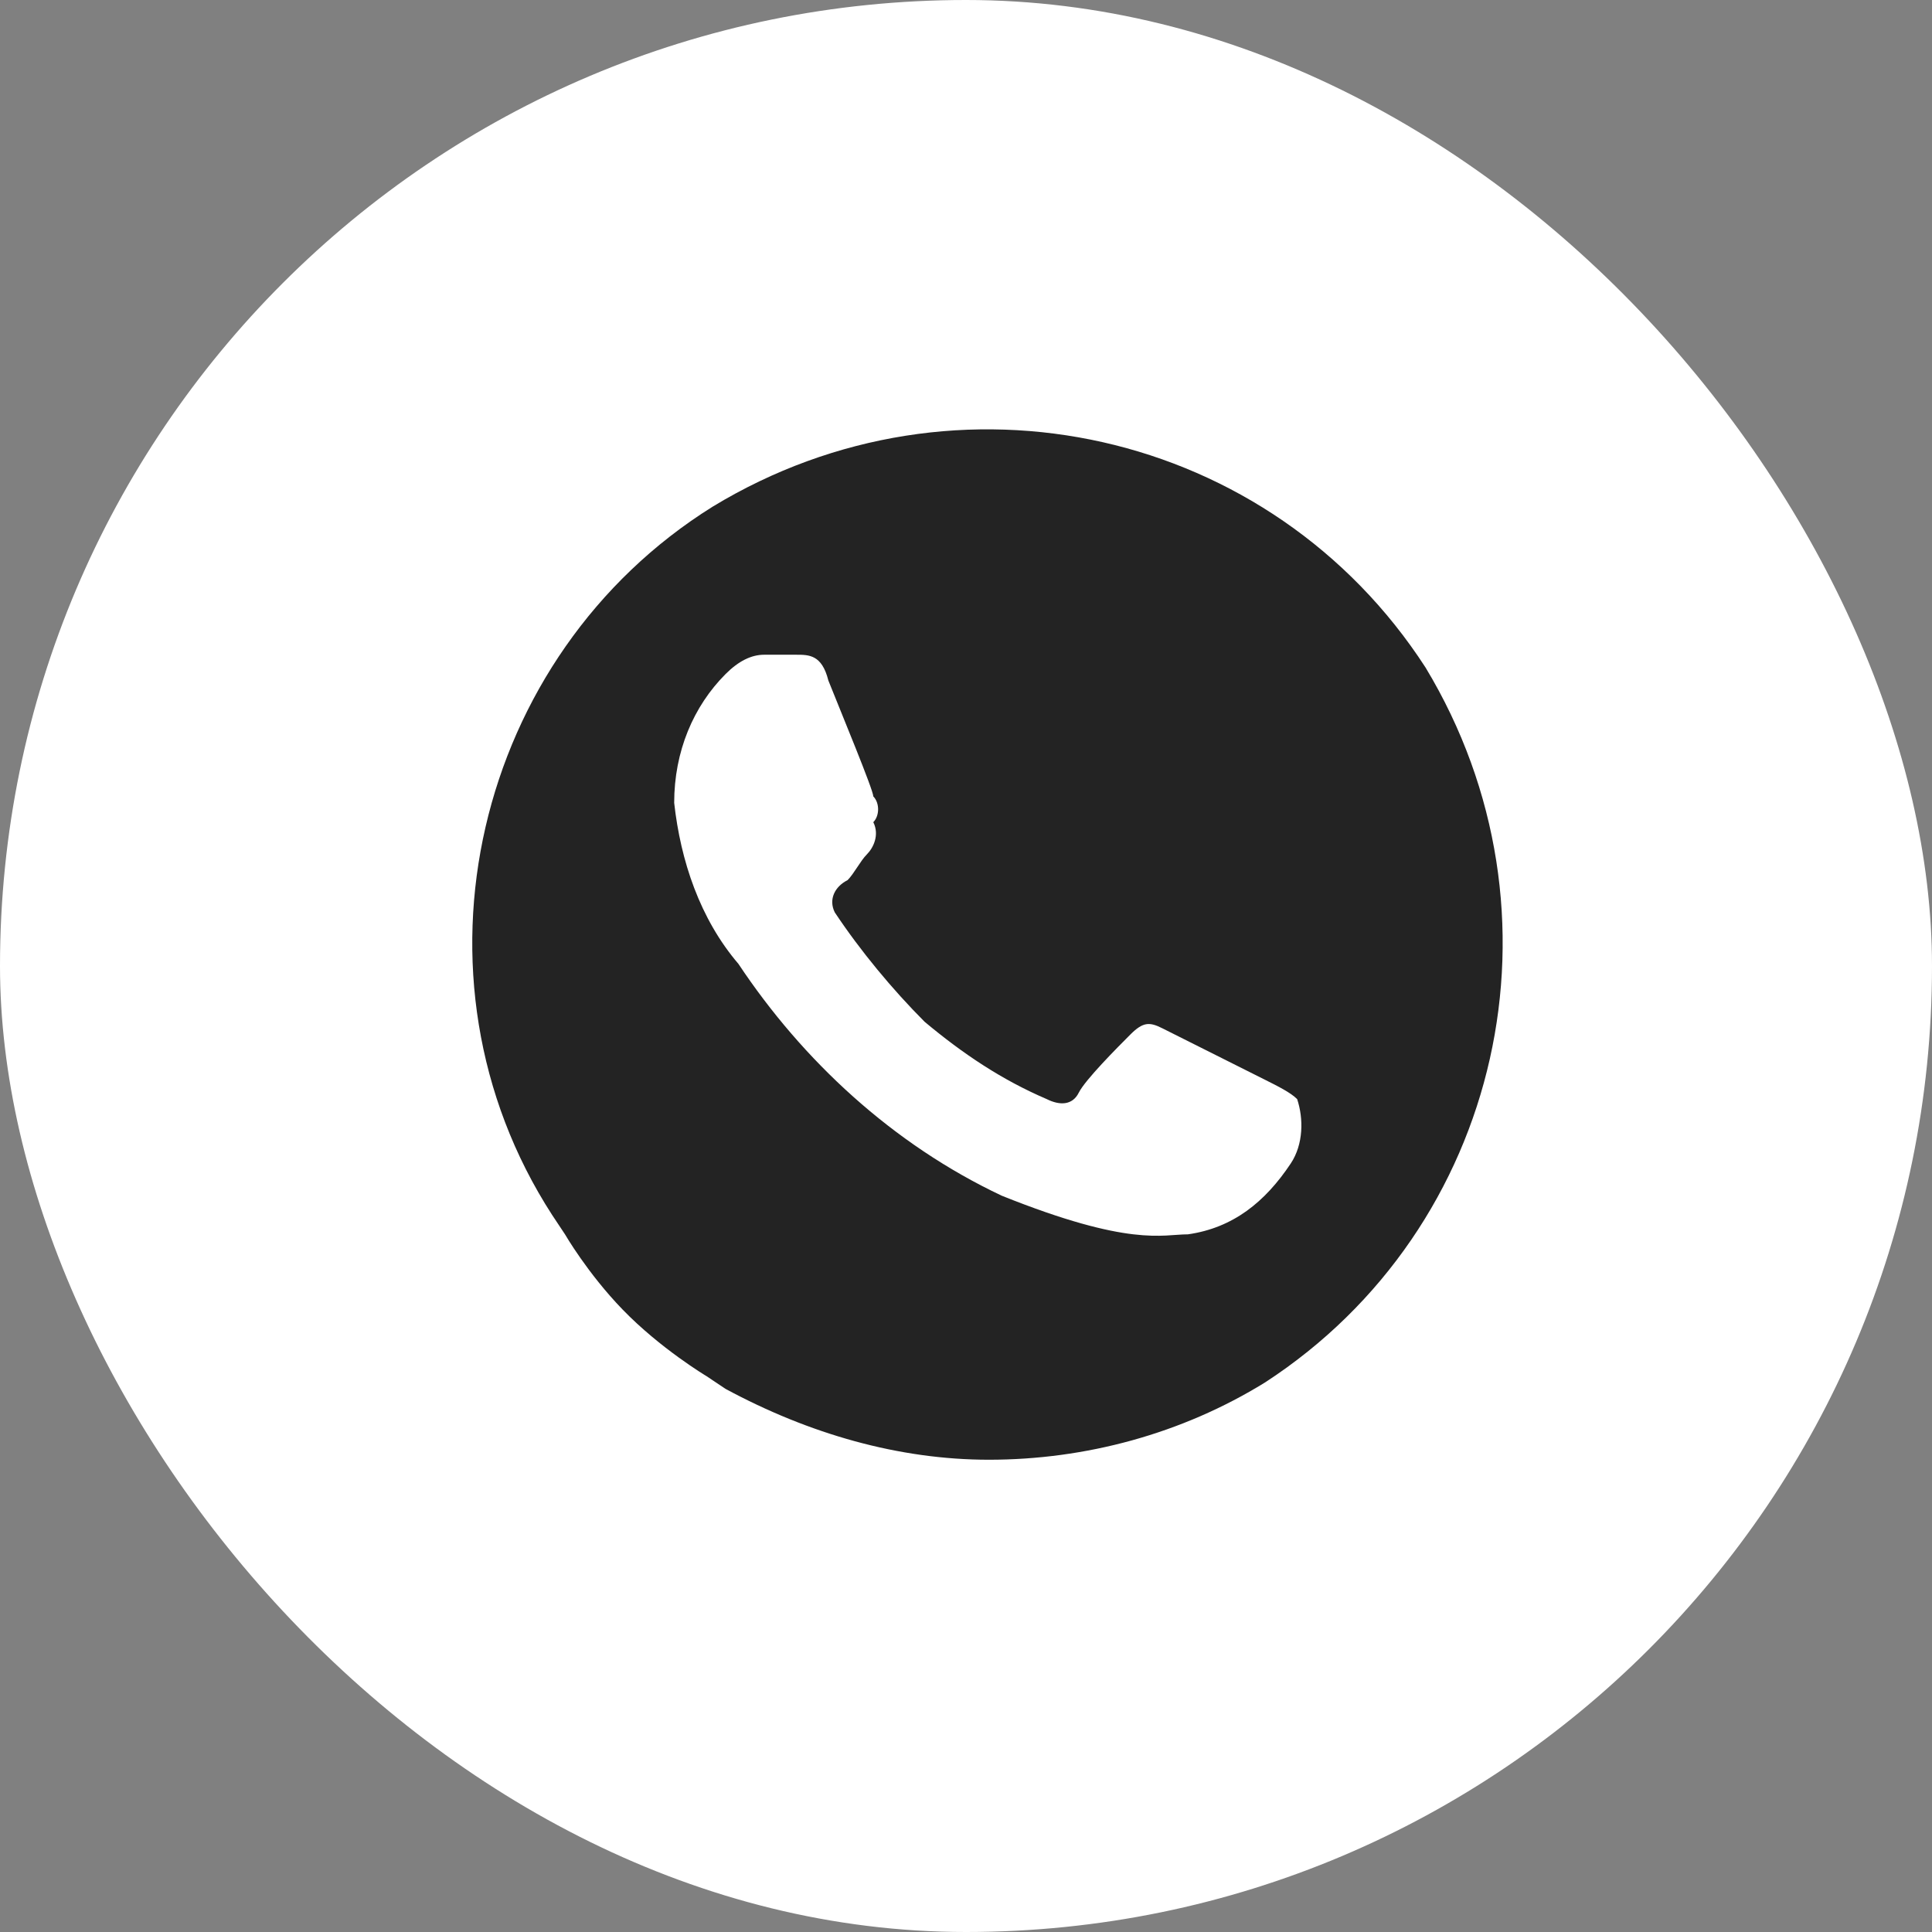 <?xml version="1.0" encoding="UTF-8"?> <svg xmlns="http://www.w3.org/2000/svg" width="45" height="45" viewBox="0 0 45 45" fill="none"><rect x="0" y="0" width="45" height="45" fill="#808080" stroke="none"/> <rect width="45" height="45" rx="22.5" fill="white"></rect> <path d="M33.205 15.55C29.615 10 22.285 8.35 16.601 11.8C11.066 15.25 9.271 22.75 12.861 28.3L13.16 28.75C13.16 28.75 13.682 29.654 14.5 30.5C15.381 31.411 16.451 32.05 16.451 32.05L16.9 32.35C18.845 33.4 20.939 34 23.033 34C25.277 34 27.521 33.4 29.465 32.2C35 28.6 36.646 21.25 33.205 15.55ZM30.064 27.1C29.465 28 28.718 28.6 27.67 28.75C27.072 28.75 26.324 29.05 23.332 27.85C20.789 26.65 18.695 24.7 17.199 22.45C16.302 21.4 15.853 20.05 15.703 18.7C15.703 17.5 16.152 16.45 16.9 15.7C17.199 15.4 17.498 15.25 17.798 15.25H18.546C18.845 15.25 19.144 15.25 19.294 15.85C19.593 16.6 20.341 18.4 20.341 18.55C20.49 18.7 20.49 19 20.341 19.15C20.49 19.45 20.341 19.75 20.191 19.9C20.041 20.05 19.892 20.35 19.742 20.5C19.443 20.65 19.294 20.95 19.443 21.25C20.041 22.15 20.789 23.05 21.537 23.8C22.435 24.55 23.332 25.15 24.38 25.6C24.679 25.75 24.978 25.75 25.127 25.45C25.277 25.15 26.025 24.4 26.324 24.1C26.623 23.8 26.773 23.8 27.072 23.95L29.465 25.15C29.765 25.3 30.064 25.45 30.213 25.6C30.363 26.05 30.363 26.65 30.064 27.1Z" fill="#232323"></path> </svg> 